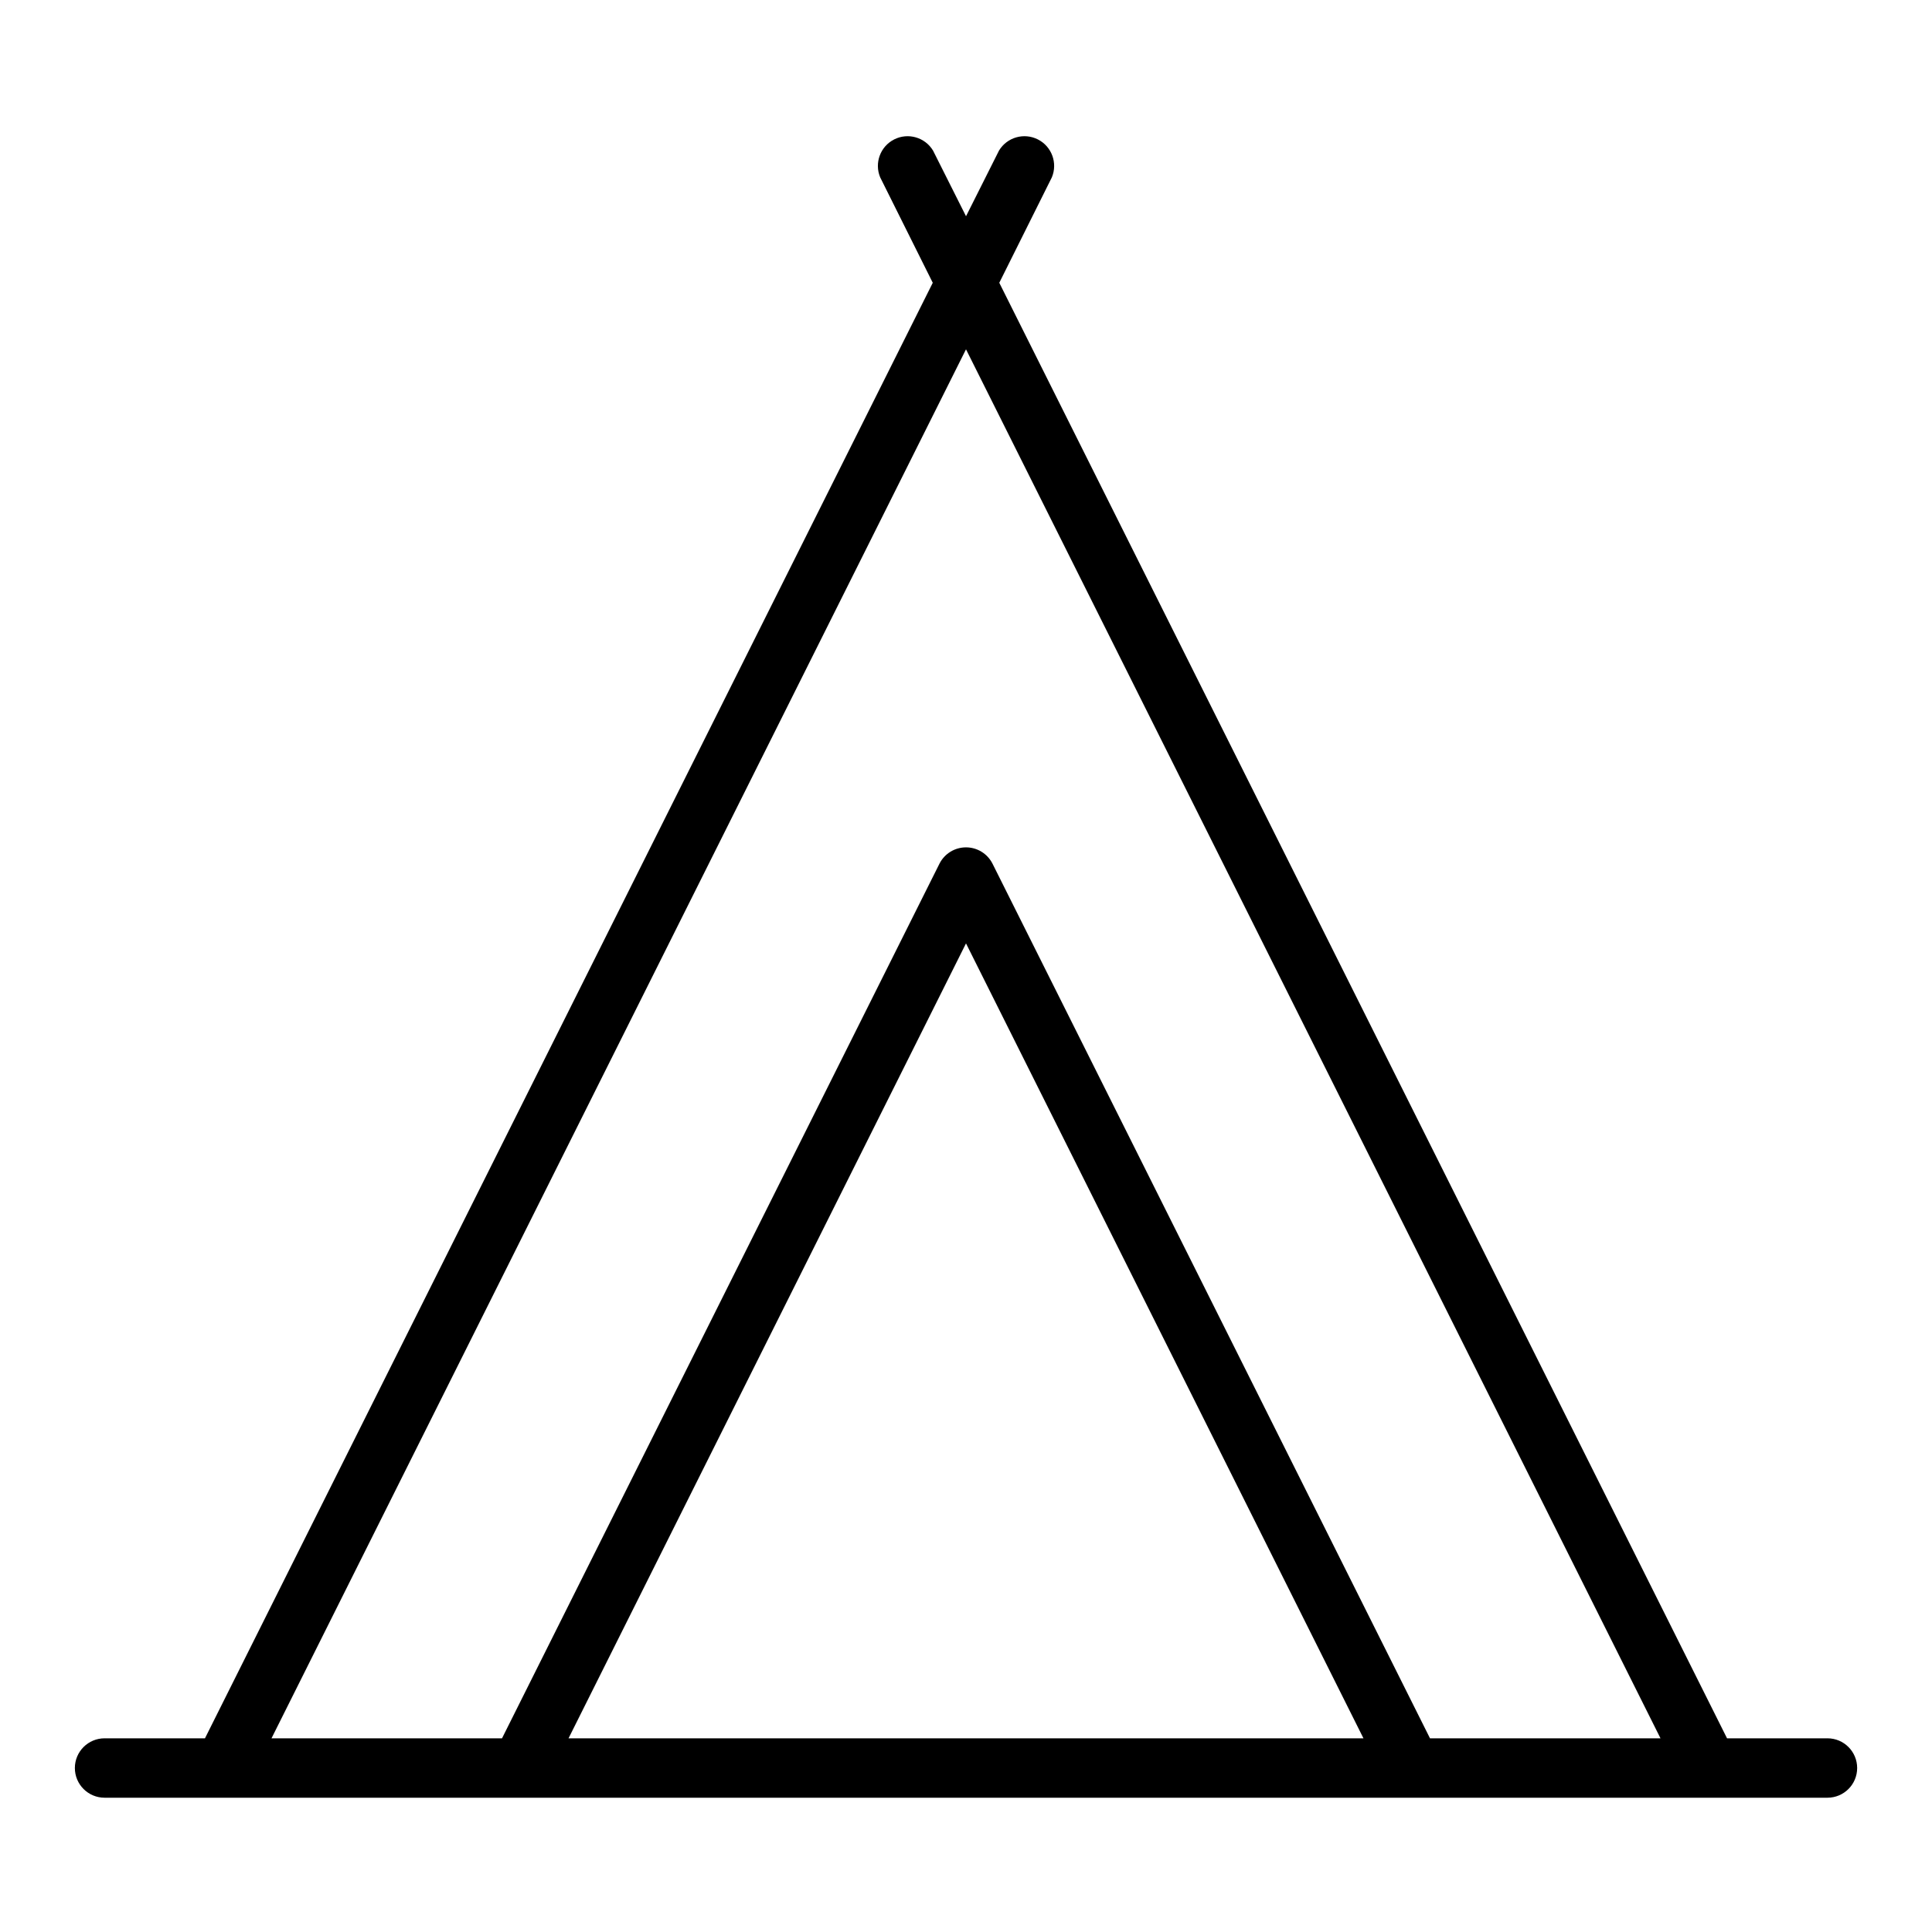 <?xml version="1.0" encoding="UTF-8"?>
<!-- Uploaded to: SVG Repo, www.svgrepo.com, Generator: SVG Repo Mixer Tools -->
<svg fill="#000000" width="800px" height="800px" version="1.1" viewBox="144 144 512 512" xmlns="http://www.w3.org/2000/svg">
 <path d="m628.29 604.67h-26.609l-192.86-385.73 13.934-27.945c1.582-3.805-0.035-8.191-3.715-10.051-3.68-1.859-8.172-0.566-10.297 2.965l-8.738 17.398-8.738-17.398c-2.129-3.531-6.617-4.824-10.297-2.965-3.68 1.859-5.301 6.246-3.715 10.051l13.934 27.945-192.87 385.73h-26.605c-4.348 0-7.875 3.523-7.875 7.871 0 4.348 3.527 7.871 7.875 7.871h456.58c4.348 0 7.871-3.523 7.871-7.871 0-4.348-3.523-7.871-7.871-7.871zm-228.29-368.1 184.05 368.1h-61.086l-115.96-231.83c-1.348-2.629-4.051-4.281-7.004-4.281-2.957 0-5.66 1.652-7.008 4.281l-115.95 231.83h-61.09zm-105.33 368.1 105.33-210.66 105.33 210.66z"/>
</svg>